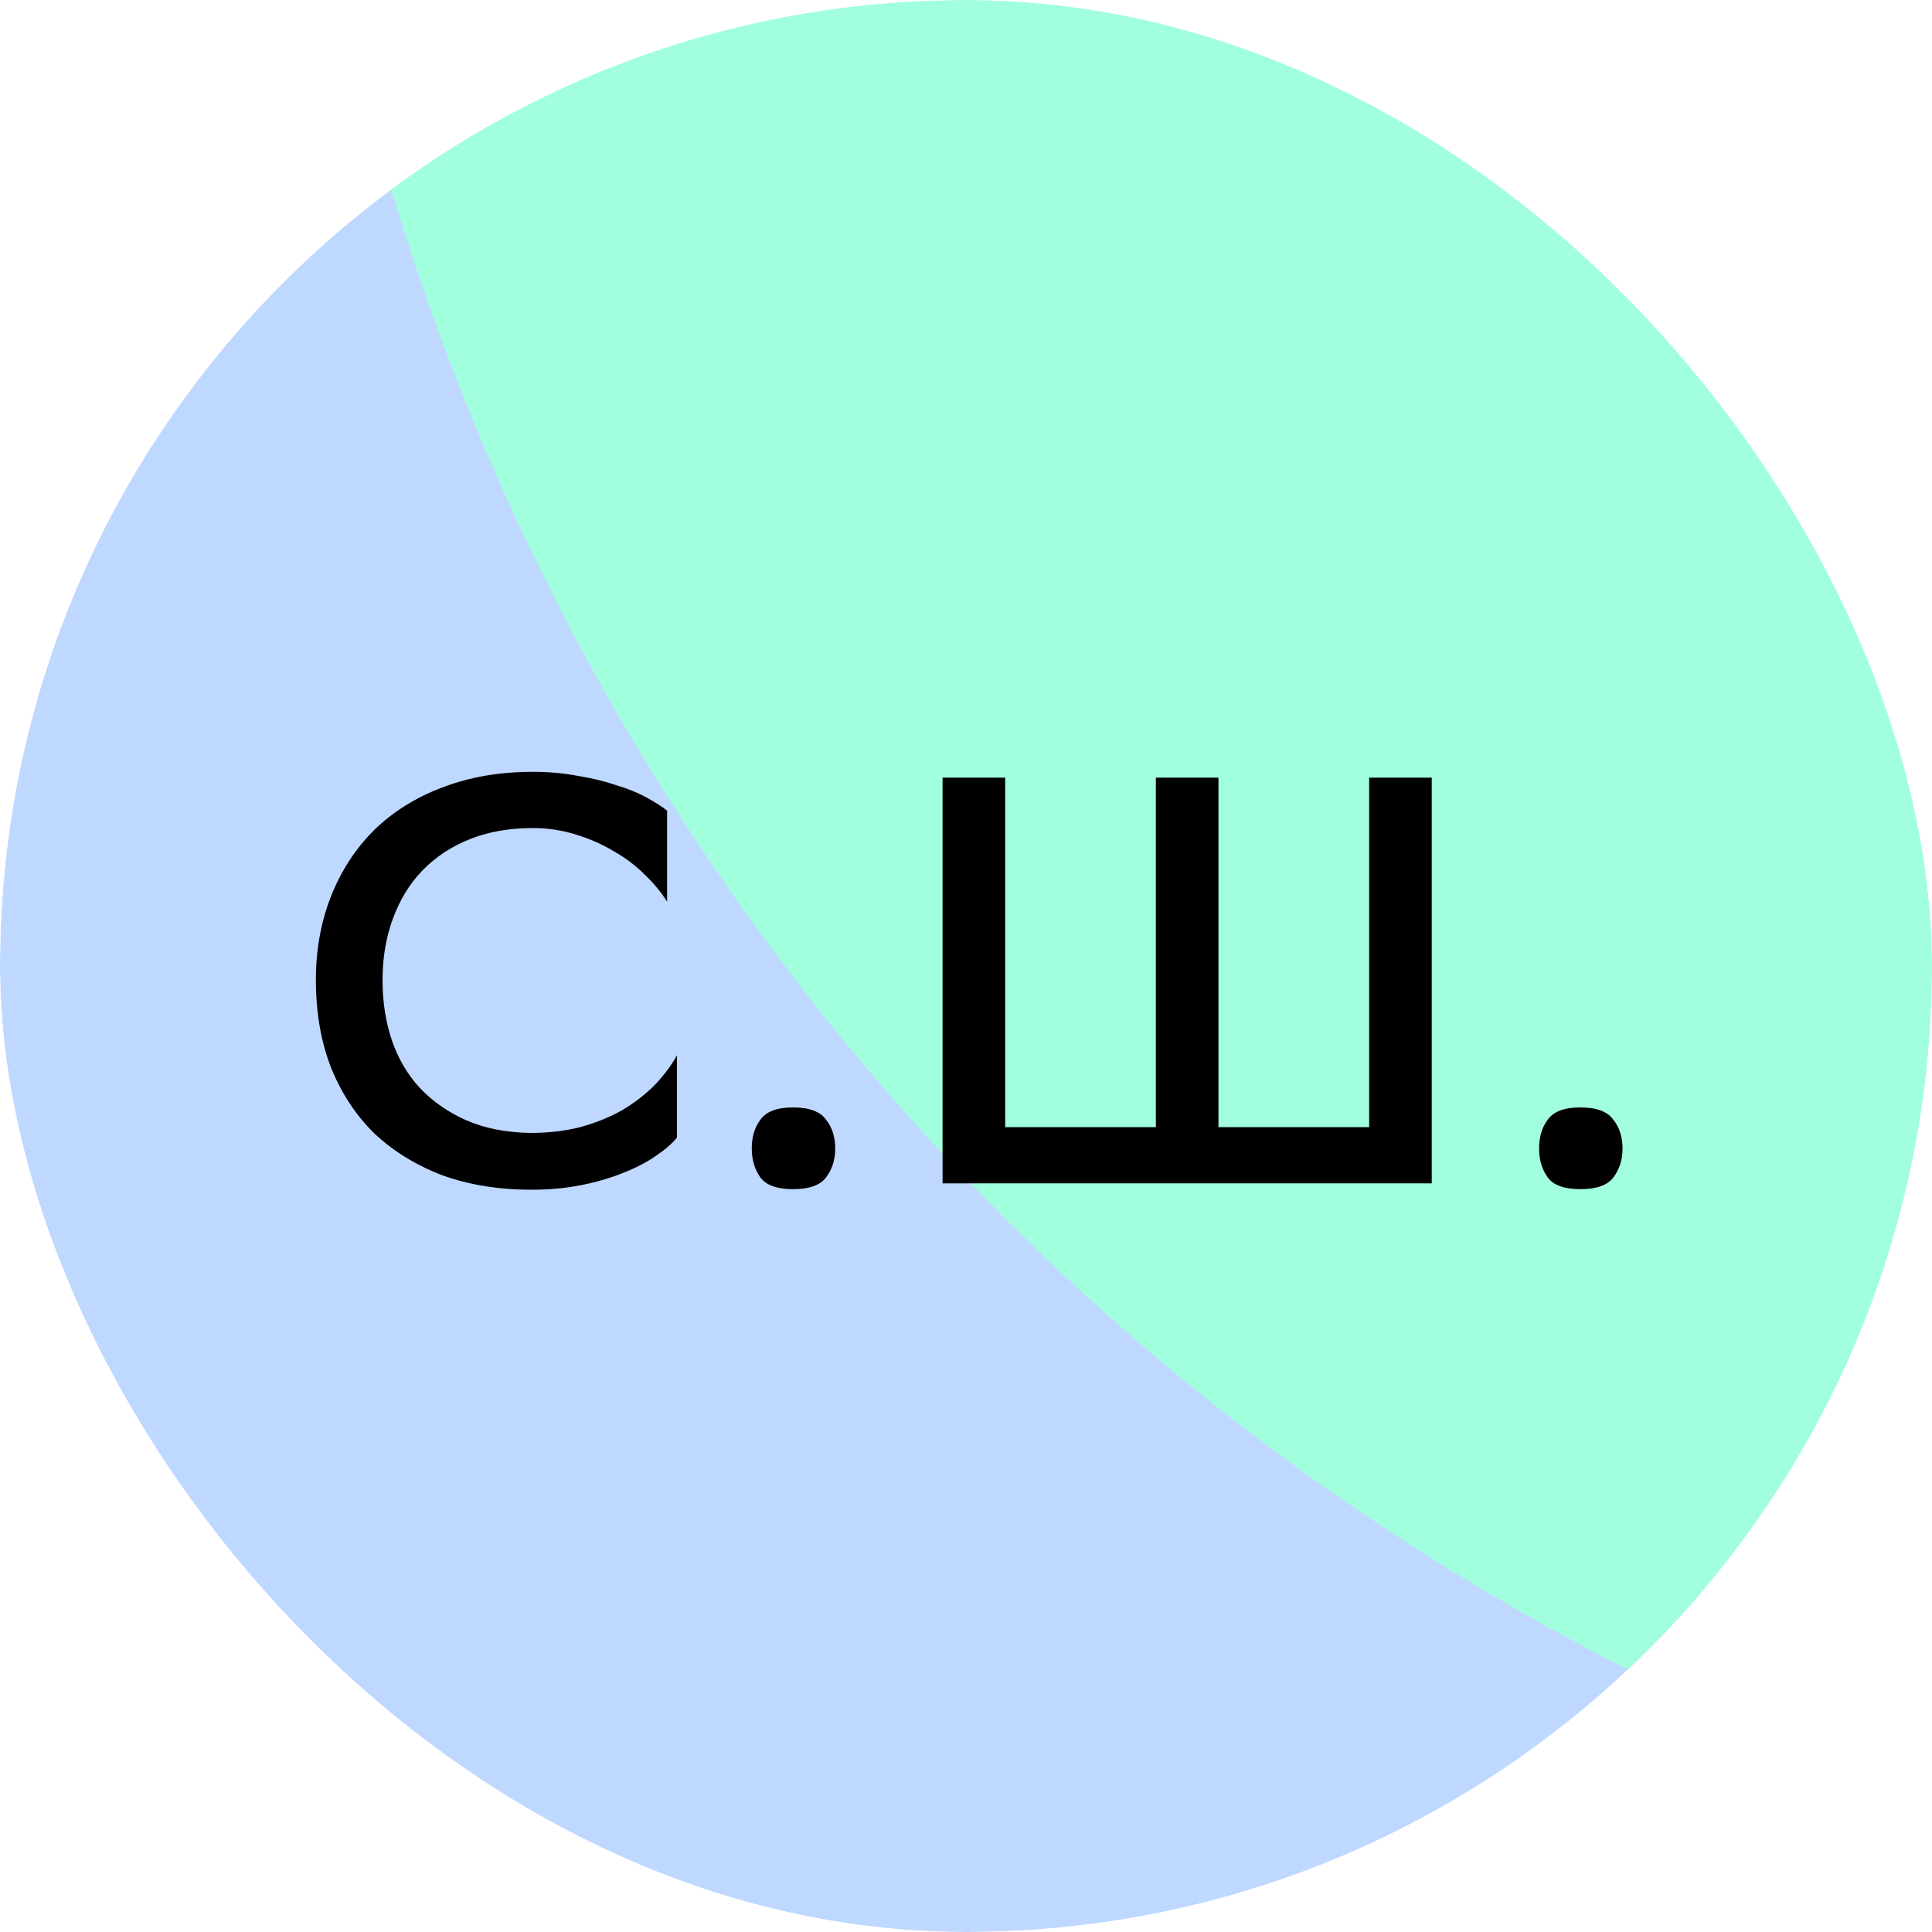 <svg width="80" height="80" viewBox="0 0 80 80" fill="none" xmlns="http://www.w3.org/2000/svg">
<g clip-path="url(#clip0_7184_3207)">
<circle cx="40" cy="40" r="40" fill="white"/>
<g filter="url(#filter0_f_7184_3207)">
<circle cx="-26" cy="95" r="101" fill="#BFD8FF"/>
</g>
<g filter="url(#filter1_f_7184_3207)">
<circle cx="113" cy="-21" r="101" fill="#A2FFDD"/>
</g>
<path d="M28.032 47.104C27.824 47.36 27.528 47.616 27.144 47.872C26.776 48.128 26.328 48.36 25.8 48.568C25.288 48.776 24.712 48.944 24.072 49.072C23.432 49.2 22.744 49.264 22.008 49.264C20.648 49.264 19.416 49.064 18.312 48.664C17.224 48.248 16.288 47.672 15.504 46.936C14.736 46.184 14.136 45.272 13.704 44.2C13.288 43.128 13.08 41.92 13.08 40.576C13.08 39.328 13.288 38.176 13.704 37.12C14.12 36.064 14.712 35.152 15.48 34.384C16.264 33.616 17.208 33.024 18.312 32.608C19.432 32.176 20.68 31.96 22.056 31.96C22.728 31.96 23.352 32.016 23.928 32.128C24.52 32.224 25.048 32.352 25.512 32.512C25.992 32.656 26.408 32.824 26.76 33.016C27.112 33.208 27.4 33.392 27.624 33.568V37.336C27.384 36.952 27.072 36.576 26.688 36.208C26.32 35.84 25.896 35.52 25.416 35.248C24.936 34.96 24.408 34.728 23.832 34.552C23.272 34.376 22.68 34.288 22.056 34.288C21.096 34.288 20.232 34.44 19.464 34.744C18.696 35.048 18.04 35.48 17.496 36.04C16.968 36.584 16.56 37.248 16.272 38.032C15.984 38.8 15.84 39.656 15.84 40.6C15.84 41.48 15.968 42.304 16.224 43.072C16.48 43.824 16.864 44.48 17.376 45.04C17.904 45.6 18.544 46.048 19.296 46.384C20.064 46.72 20.952 46.896 21.96 46.912C22.712 46.912 23.4 46.832 24.024 46.672C24.664 46.496 25.24 46.264 25.752 45.976C26.264 45.672 26.712 45.328 27.096 44.944C27.48 44.544 27.792 44.128 28.032 43.696V47.104ZM31.129 47.56C31.129 47.08 31.249 46.68 31.489 46.36C31.729 46.024 32.177 45.856 32.833 45.856C33.505 45.856 33.961 46.024 34.201 46.36C34.457 46.68 34.585 47.08 34.585 47.56C34.585 48.024 34.457 48.424 34.201 48.76C33.961 49.08 33.505 49.24 32.833 49.24C32.177 49.24 31.729 49.08 31.489 48.76C31.249 48.424 31.129 48.024 31.129 47.56ZM50.454 46.672H56.694V32.2H59.286V49H39.03V32.2H41.622V46.672H47.862V32.2H50.454V46.672ZM63.73 47.56C63.73 47.08 63.85 46.68 64.09 46.36C64.33 46.024 64.778 45.856 65.434 45.856C66.106 45.856 66.562 46.024 66.802 46.36C67.058 46.68 67.186 47.08 67.186 47.56C67.186 48.024 67.058 48.424 66.802 48.76C66.562 49.08 66.106 49.24 65.434 49.24C64.778 49.24 64.33 49.08 64.09 48.76C63.85 48.424 63.73 48.024 63.73 47.56Z" fill="black"/>
</g>
<defs>
<filter id="filter0_f_7184_3207" x="-213.6" y="-92.6" width="375.2" height="375.2" filterUnits="userSpaceOnUse" color-interpolation-filters="sRGB">
<feFlood flood-opacity="0" result="BackgroundImageFix"/>
<feBlend mode="normal" in="SourceGraphic" in2="BackgroundImageFix" result="shape"/>
<feGaussianBlur stdDeviation="43.3" result="effect1_foregroundBlur_7184_3207"/>
</filter>
<filter id="filter1_f_7184_3207" x="-74.6" y="-208.6" width="375.2" height="375.2" filterUnits="userSpaceOnUse" color-interpolation-filters="sRGB">
<feFlood flood-opacity="0" result="BackgroundImageFix"/>
<feBlend mode="normal" in="SourceGraphic" in2="BackgroundImageFix" result="shape"/>
<feGaussianBlur stdDeviation="43.3" result="effect1_foregroundBlur_7184_3207"/>
</filter>
<clipPath id="clip0_7184_3207">
<rect width="80" height="80" rx="40" fill="white"/>
</clipPath>
</defs>
</svg>
